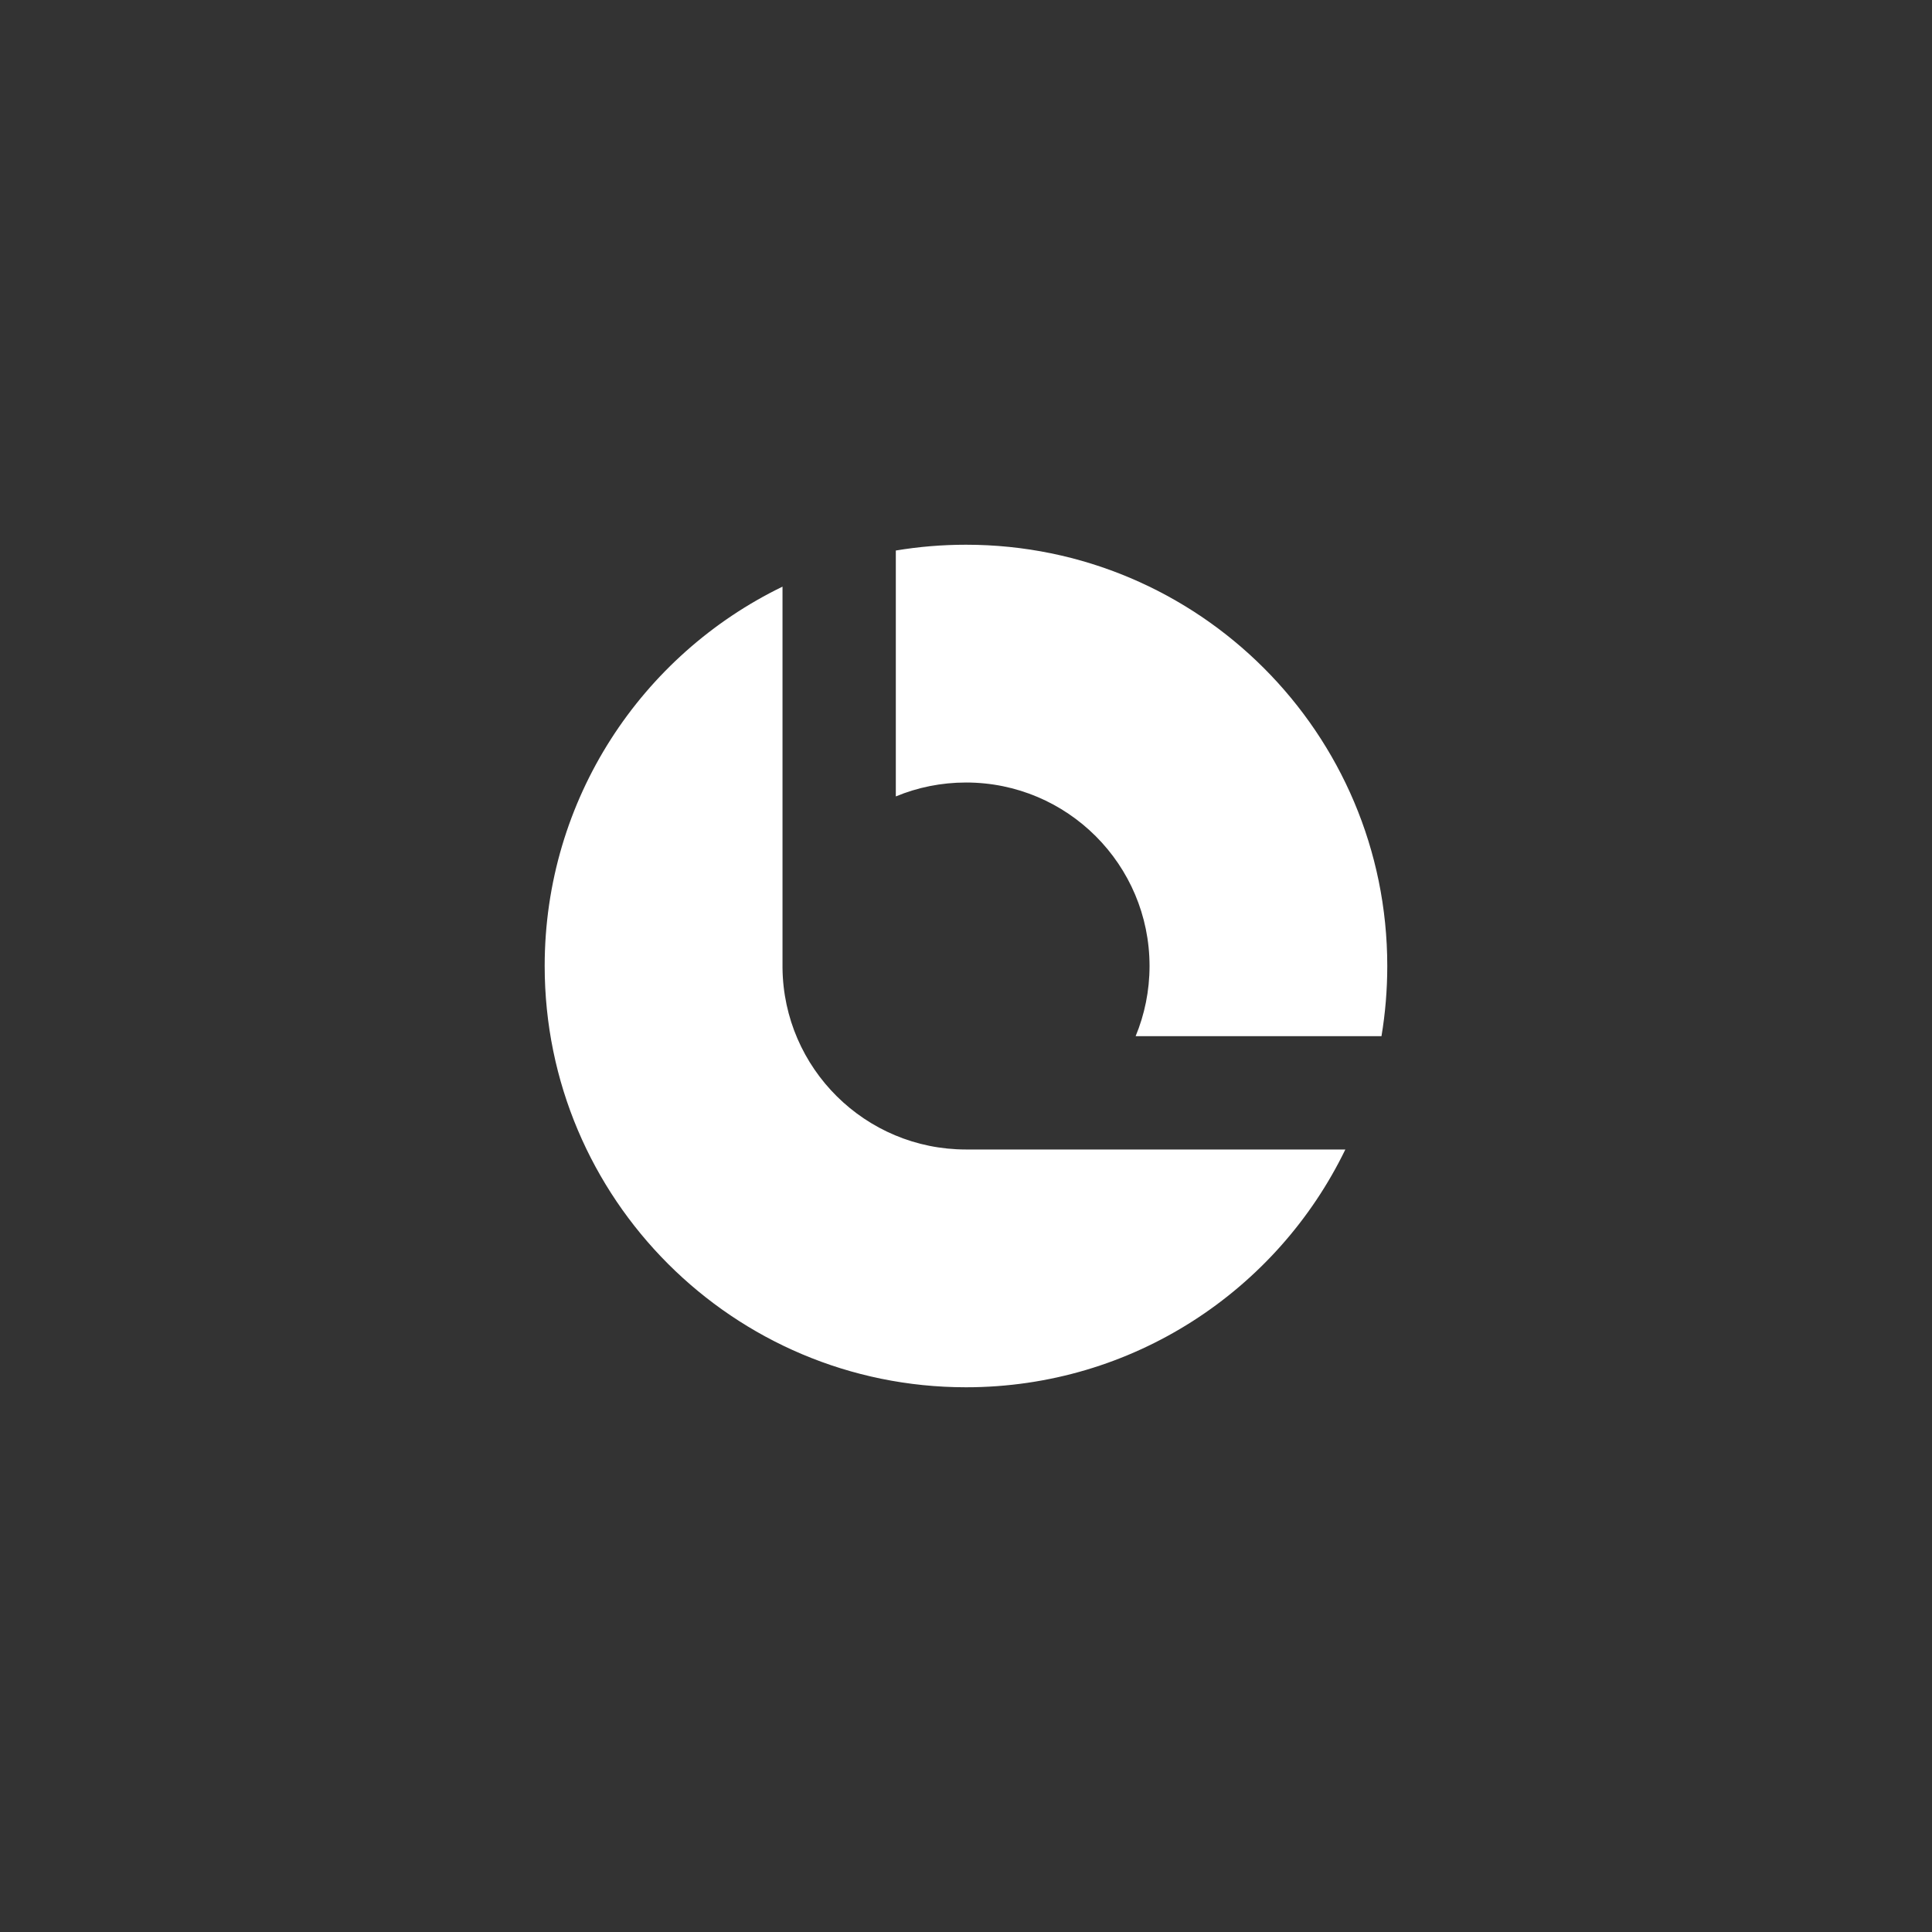 <svg width="40" height="40" viewBox="0 0 40 40" fill="none" xmlns="http://www.w3.org/2000/svg">
<rect x="0" y="0" width="40" height="40" fill="#333333" stroke="none"/>
<path d="M11.277 20C11.277 16.544 13.287 13.558 16.201 12.146V20.039C16.222 22.119 17.915 23.799 20 23.799L27.854 23.799C26.441 26.713 23.455 28.722 20 28.722C15.182 28.722 11.277 24.817 11.277 20Z" fill="white"/>
<path d="M28.722 20C28.722 20.495 28.681 20.981 28.602 21.453H23.512C23.697 21.006 23.8 20.515 23.8 20C23.8 17.902 22.099 16.201 20.001 16.201C19.486 16.201 18.995 16.303 18.547 16.489V11.398C19.02 11.319 19.505 11.278 20 11.278C24.817 11.278 28.722 15.183 28.722 20Z" fill="white"/>
</svg>
